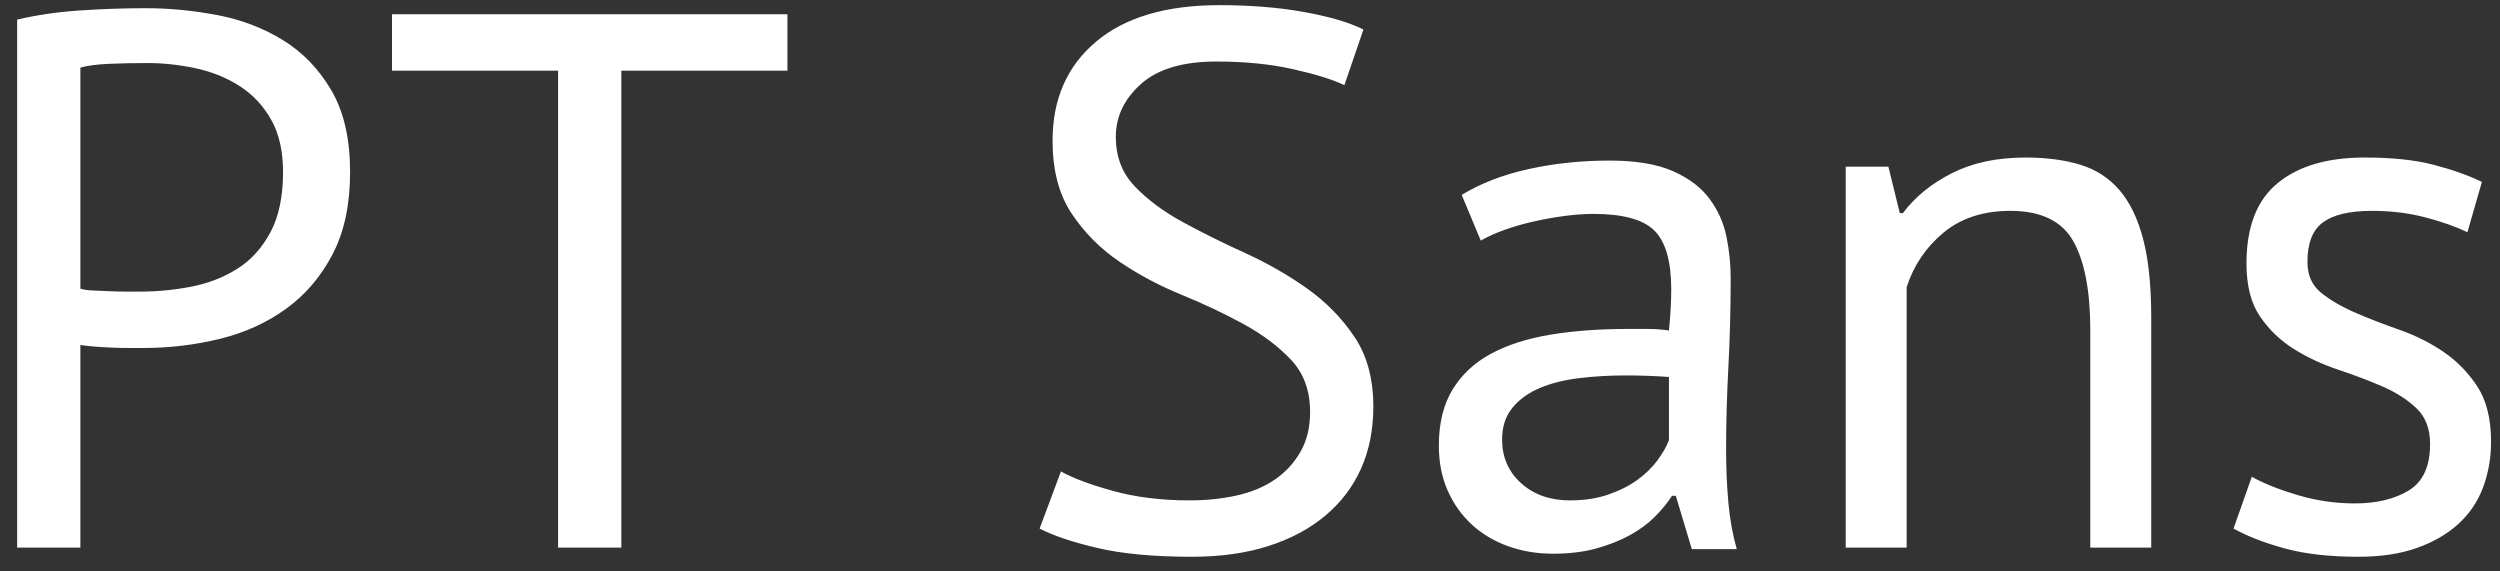 <?xml version="1.0" encoding="UTF-8" standalone="no"?>
<svg width="105px" height="24px" viewBox="0 0 105 24" version="1.1" xmlns="http://www.w3.org/2000/svg" xmlns:xlink="http://www.w3.org/1999/xlink">
    <rect x="0" y="0" width="105" height="24" fill="#333333" stroke="none"/>
    <!-- Generator: Sketch 46.1 (44463) - http://www.bohemiancoding.com/sketch -->
    <title>PT Sans</title>
    <desc>Created with Sketch.</desc>
    <defs></defs>
    <g id="Page-1" stroke="none" stroke-width="1" fill="none" fill-rule="evenodd">
        <g id="graftik-2017-vadc" transform="translate(-831, -4942)" fill="#FFFFFF">
            <g id="Group-6" transform="translate(0, 4812)">
                <g id="Group-4" transform="translate(168, 70)">
                    <path d="M663.72,60.824 C664.531,60.632 665.405,60.504 666.344,60.44 C667.283,60.376 668.211,60.344 669.128,60.344 C670.109,60.344 671.107,60.44 672.12,60.632 C673.133,60.824 674.056,61.176 674.888,61.688 C675.72,62.2 676.397,62.904 676.92,63.8 C677.443,64.696 677.704,65.837 677.704,67.224 C677.704,68.589 677.459,69.741 676.968,70.68 C676.477,71.619 675.827,72.381 675.016,72.968 C674.205,73.555 673.277,73.976 672.232,74.232 C671.187,74.488 670.109,74.616 669,74.616 L668.472,74.616 C668.227,74.616 667.971,74.611 667.704,74.6 C667.437,74.589 667.176,74.573 666.92,74.552 C666.664,74.531 666.483,74.509 666.376,74.488 L666.376,83 L663.72,83 L663.72,60.824 Z M669.192,62.648 C668.637,62.648 668.104,62.659 667.592,62.68 C667.08,62.701 666.675,62.755 666.376,62.84 L666.376,72.12 C666.483,72.163 666.653,72.189 666.888,72.2 C667.123,72.211 667.368,72.221 667.624,72.232 C667.88,72.243 668.125,72.248 668.36,72.248 L668.872,72.248 C669.597,72.248 670.317,72.179 671.032,72.04 C671.747,71.901 672.392,71.651 672.968,71.288 C673.544,70.925 674.008,70.413 674.36,69.752 C674.712,69.091 674.888,68.248 674.888,67.224 C674.888,66.349 674.723,65.619 674.392,65.032 C674.061,64.445 673.624,63.976 673.08,63.624 C672.536,63.272 671.923,63.021 671.24,62.872 C670.557,62.723 669.875,62.648 669.192,62.648 Z M696.072,62.968 L689.096,62.968 L689.096,83 L686.44,83 L686.44,62.968 L679.464,62.968 L679.464,60.6 L696.072,60.6 L696.072,62.968 Z M718.024,77.304 C718.024,76.408 717.757,75.677 717.224,75.112 C716.691,74.547 716.024,74.045 715.224,73.608 C714.424,73.171 713.555,72.76 712.616,72.376 C711.677,71.992 710.808,71.528 710.008,70.984 C709.208,70.44 708.541,69.768 708.008,68.968 C707.475,68.168 707.208,67.149 707.208,65.912 C707.208,64.163 707.816,62.776 709.032,61.752 C710.248,60.728 711.976,60.216 714.216,60.216 C715.517,60.216 716.701,60.312 717.768,60.504 C718.835,60.696 719.667,60.941 720.264,61.24 L719.464,63.576 C718.973,63.341 718.253,63.117 717.304,62.904 C716.355,62.691 715.283,62.584 714.088,62.584 C712.68,62.584 711.624,62.899 710.92,63.528 C710.216,64.157 709.864,64.899 709.864,65.752 C709.864,66.584 710.131,67.277 710.664,67.832 C711.197,68.387 711.864,68.883 712.664,69.32 C713.464,69.757 714.333,70.189 715.272,70.616 C716.211,71.043 717.08,71.539 717.88,72.104 C718.68,72.669 719.347,73.347 719.88,74.136 C720.413,74.925 720.68,75.907 720.68,77.08 C720.68,78.04 720.509,78.904 720.168,79.672 C719.827,80.44 719.325,81.101 718.664,81.656 C718.003,82.211 717.203,82.637 716.264,82.936 C715.325,83.235 714.259,83.384 713.064,83.384 C711.464,83.384 710.141,83.261 709.096,83.016 C708.051,82.771 707.24,82.499 706.664,82.2 L707.56,79.8 C708.051,80.077 708.776,80.349 709.736,80.616 C710.696,80.883 711.773,81.016 712.968,81.016 C713.672,81.016 714.333,80.947 714.952,80.808 C715.571,80.669 716.104,80.445 716.552,80.136 C717,79.827 717.357,79.437 717.624,78.968 C717.891,78.499 718.024,77.944 718.024,77.304 Z M724.392,68.184 C725.203,67.693 726.147,67.331 727.224,67.096 C728.301,66.861 729.427,66.744 730.6,66.744 C731.709,66.744 732.6,66.893 733.272,67.192 C733.944,67.491 734.456,67.88 734.808,68.36 C735.16,68.84 735.395,69.368 735.512,69.944 C735.629,70.52 735.688,71.096 735.688,71.672 C735.688,72.952 735.656,74.2 735.592,75.416 C735.528,76.632 735.496,77.784 735.496,78.872 C735.496,79.661 735.528,80.408 735.592,81.112 C735.656,81.816 735.773,82.467 735.944,83.064 L734.056,83.064 L733.384,80.824 L733.224,80.824 C733.032,81.123 732.792,81.416 732.504,81.704 C732.216,81.992 731.869,82.248 731.464,82.472 C731.059,82.696 730.589,82.883 730.056,83.032 C729.523,83.181 728.915,83.256 728.232,83.256 C727.549,83.256 726.915,83.149 726.328,82.936 C725.741,82.723 725.235,82.419 724.808,82.024 C724.381,81.629 724.045,81.155 723.8,80.6 C723.555,80.045 723.432,79.416 723.432,78.712 C723.432,77.773 723.624,76.989 724.008,76.36 C724.392,75.731 724.931,75.229 725.624,74.856 C726.317,74.483 727.149,74.216 728.12,74.056 C729.091,73.896 730.163,73.816 731.336,73.816 L732.216,73.816 C732.504,73.816 732.797,73.837 733.096,73.88 C733.16,73.24 733.192,72.664 733.192,72.152 C733.192,70.979 732.957,70.157 732.488,69.688 C732.019,69.219 731.165,68.984 729.928,68.984 C729.565,68.984 729.176,69.011 728.76,69.064 C728.344,69.117 727.917,69.192 727.48,69.288 C727.043,69.384 726.627,69.501 726.232,69.64 C725.837,69.779 725.491,69.933 725.192,70.104 L724.392,68.184 Z M728.936,81.016 C729.533,81.016 730.067,80.936 730.536,80.776 C731.005,80.616 731.411,80.413 731.752,80.168 C732.093,79.923 732.376,79.651 732.6,79.352 C732.824,79.053 732.989,78.765 733.096,78.488 L733.096,75.832 C732.797,75.811 732.493,75.795 732.184,75.784 C731.875,75.773 731.571,75.768 731.272,75.768 C730.611,75.768 729.965,75.805 729.336,75.88 C728.707,75.955 728.152,76.093 727.672,76.296 C727.192,76.499 726.808,76.776 726.52,77.128 C726.232,77.48 726.088,77.923 726.088,78.456 C726.088,79.203 726.355,79.816 726.888,80.296 C727.421,80.776 728.104,81.016 728.936,81.016 Z M750.792,83 L750.792,73.88 C750.792,72.216 750.552,70.963 750.072,70.12 C749.592,69.277 748.712,68.856 747.432,68.856 C746.301,68.856 745.368,69.16 744.632,69.768 C743.896,70.376 743.379,71.139 743.08,72.056 L743.08,83 L740.52,83 L740.52,67 L742.312,67 L742.792,68.952 L742.92,68.952 C743.432,68.269 744.12,67.709 744.984,67.272 C745.848,66.835 746.877,66.616 748.072,66.616 C748.947,66.616 749.715,66.717 750.376,66.92 C751.037,67.123 751.587,67.48 752.024,67.992 C752.461,68.504 752.792,69.192 753.016,70.056 C753.24,70.92 753.352,72.013 753.352,73.336 L753.352,83 L750.792,83 Z M765.064,78.648 C765.064,78.008 764.872,77.507 764.488,77.144 C764.104,76.781 763.629,76.477 763.064,76.232 C762.499,75.987 761.88,75.752 761.208,75.528 C760.536,75.304 759.917,75.016 759.352,74.664 C758.787,74.312 758.312,73.859 757.928,73.304 C757.544,72.749 757.352,72.003 757.352,71.064 C757.352,69.528 757.789,68.403 758.664,67.688 C759.539,66.973 760.755,66.616 762.312,66.616 C763.464,66.616 764.429,66.717 765.208,66.92 C765.987,67.123 766.664,67.363 767.24,67.64 L766.632,69.752 C766.141,69.517 765.549,69.309 764.856,69.128 C764.163,68.947 763.421,68.856 762.632,68.856 C761.693,68.856 761.005,69.016 760.568,69.336 C760.131,69.656 759.912,70.211 759.912,71 C759.912,71.555 760.104,71.987 760.488,72.296 C760.872,72.605 761.347,72.883 761.912,73.128 C762.477,73.373 763.096,73.613 763.768,73.848 C764.44,74.083 765.059,74.392 765.624,74.776 C766.189,75.16 766.664,75.645 767.048,76.232 C767.432,76.819 767.624,77.592 767.624,78.552 C767.624,79.235 767.512,79.875 767.288,80.472 C767.064,81.069 766.717,81.581 766.248,82.008 C765.779,82.435 765.197,82.771 764.504,83.016 C763.811,83.261 762.995,83.384 762.056,83.384 C760.84,83.384 759.805,83.267 758.952,83.032 C758.099,82.797 757.384,82.52 756.808,82.2 L757.576,80.024 C758.067,80.301 758.707,80.557 759.496,80.792 C760.285,81.027 761.085,81.144 761.896,81.144 C762.813,81.144 763.571,80.963 764.168,80.6 C764.765,80.237 765.064,79.587 765.064,78.648 Z" id="PT-Sans"></path>
                </g>
            </g>
        </g>
    </g>
</svg>